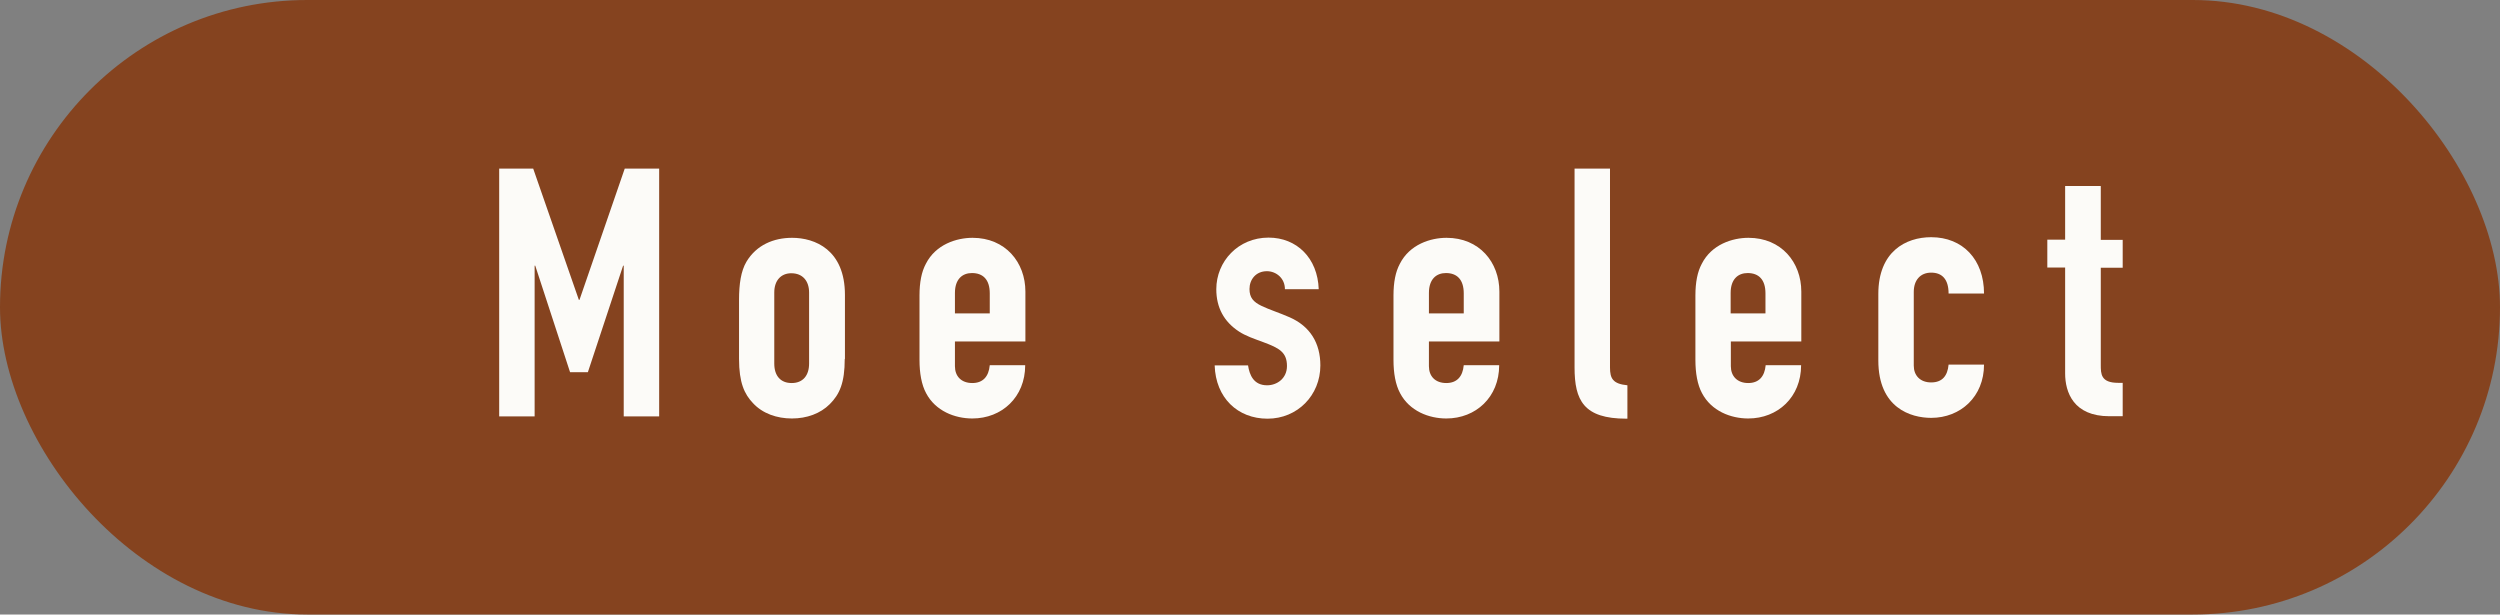 <?xml version="1.0" encoding="UTF-8"?><svg id="_レイヤー_2" xmlns="http://www.w3.org/2000/svg" viewBox="0 0 122.05 30"><rect x="0" y="0" width="122.05" height="30" fill="#808080" stroke="none"/><defs><style>.cls-1{fill:#85431f;}.cls-2{fill:#fcfbf8;}</style></defs><g id="_レイヤー_1-2"><rect class="cls-1" y="0" width="122.05" height="30" rx="15" ry="15"/><path class="cls-2" d="M26.03,8.23l2.23,6.41h.03l2.21-6.41h1.68v12.1h-1.73v-7.36h-.03l-1.72,5.2h-.87l-1.7-5.2h-.03v7.36h-1.73v-12.1h1.67Z"/><path class="cls-2" d="M41.24,17.52c0,1.17-.25,1.73-.73,2.21-.46.46-1.12.7-1.85.7s-1.43-.24-1.9-.75c-.42-.44-.68-1-.68-2.16v-2.87c0-.78.09-1.41.36-1.87.49-.82,1.33-1.17,2.23-1.17,1.11,0,2.58.58,2.58,2.79v3.13ZM37.8,17.75c0,.6.31.95.85.95s.85-.36.85-.95v-3.47c0-.56-.31-.94-.87-.94-.49,0-.83.34-.83.94v3.47Z"/><path class="cls-2" d="M50.05,16.67h-3.43v1.21c0,.48.3.82.85.82.51,0,.8-.31.85-.87h1.73c0,1.56-1.14,2.6-2.58,2.6-.85,0-1.8-.36-2.26-1.24-.22-.41-.32-.97-.32-1.62v-3.14c0-.65.1-1.16.31-1.55.48-.95,1.5-1.27,2.28-1.27,1.6,0,2.58,1.19,2.58,2.63v2.43ZM48.32,15.31v-.99c0-.66-.32-.99-.87-.99-.46,0-.83.29-.83.97v1h1.7Z"/><path class="cls-2" d="M62.73,14.12c0-.54-.43-.88-.88-.88-.54,0-.85.41-.85.87,0,.42.19.63.58.82s.88.34,1.38.56c1,.44,1.5,1.26,1.5,2.35,0,1.46-1.12,2.6-2.58,2.6s-2.53-1.02-2.58-2.6h1.63c.07.46.27.97.93.97.49,0,.97-.34.97-.94,0-.68-.39-.88-1.14-1.16-.46-.17-.88-.31-1.21-.53-.73-.48-1.1-1.17-1.1-2.06,0-1.36,1.07-2.52,2.55-2.52,1.38,0,2.4,1,2.45,2.52h-1.63Z"/><path class="cls-2" d="M73.19,16.67h-3.43v1.21c0,.48.3.82.85.82.51,0,.8-.31.85-.87h1.73c0,1.56-1.14,2.6-2.58,2.6-.85,0-1.8-.36-2.26-1.24-.22-.41-.32-.97-.32-1.62v-3.14c0-.65.1-1.16.31-1.55.48-.95,1.5-1.27,2.28-1.27,1.6,0,2.58,1.19,2.58,2.63v2.43ZM71.46,15.31v-.99c0-.66-.32-.99-.87-.99-.46,0-.83.29-.83.97v1h1.7Z"/><path class="cls-2" d="M78.6,8.23v9.71c0,.54.14.8.85.87v1.63h-.05c-2.09,0-2.53-.9-2.53-2.5v-9.71h1.73Z"/><path class="cls-2" d="M87.93,16.67h-3.43v1.21c0,.48.31.82.85.82.51,0,.8-.31.85-.87h1.73c0,1.56-1.14,2.6-2.58,2.6-.85,0-1.8-.36-2.26-1.24-.22-.41-.32-.97-.32-1.62v-3.14c0-.65.1-1.16.31-1.55.48-.95,1.5-1.27,2.28-1.27,1.6,0,2.58,1.19,2.58,2.63v2.43ZM86.19,15.31v-.99c0-.66-.32-.99-.87-.99-.46,0-.83.29-.83.97v1h1.7Z"/><path class="cls-2" d="M95.13,14.33c0-.7-.32-1.02-.85-1.02s-.85.37-.85.94v3.6c0,.48.31.82.85.82s.8-.32.85-.87h1.73c0,1.56-1.14,2.6-2.58,2.6-.99,0-2.58-.48-2.58-2.8v-3.25c0-2.07,1.34-2.77,2.58-2.77,1.55,0,2.58,1.1,2.58,2.75h-1.73Z"/><path class="cls-2" d="M102.56,9.09v2.62h1.07v1.36h-1.07v4.74c0,.44,0,.88.85.88h.22v1.63h-.65c-1.75,0-2.16-1.17-2.16-2.09v-5.17h-.87v-1.36h.87v-2.62h1.73Z"/></g></svg>